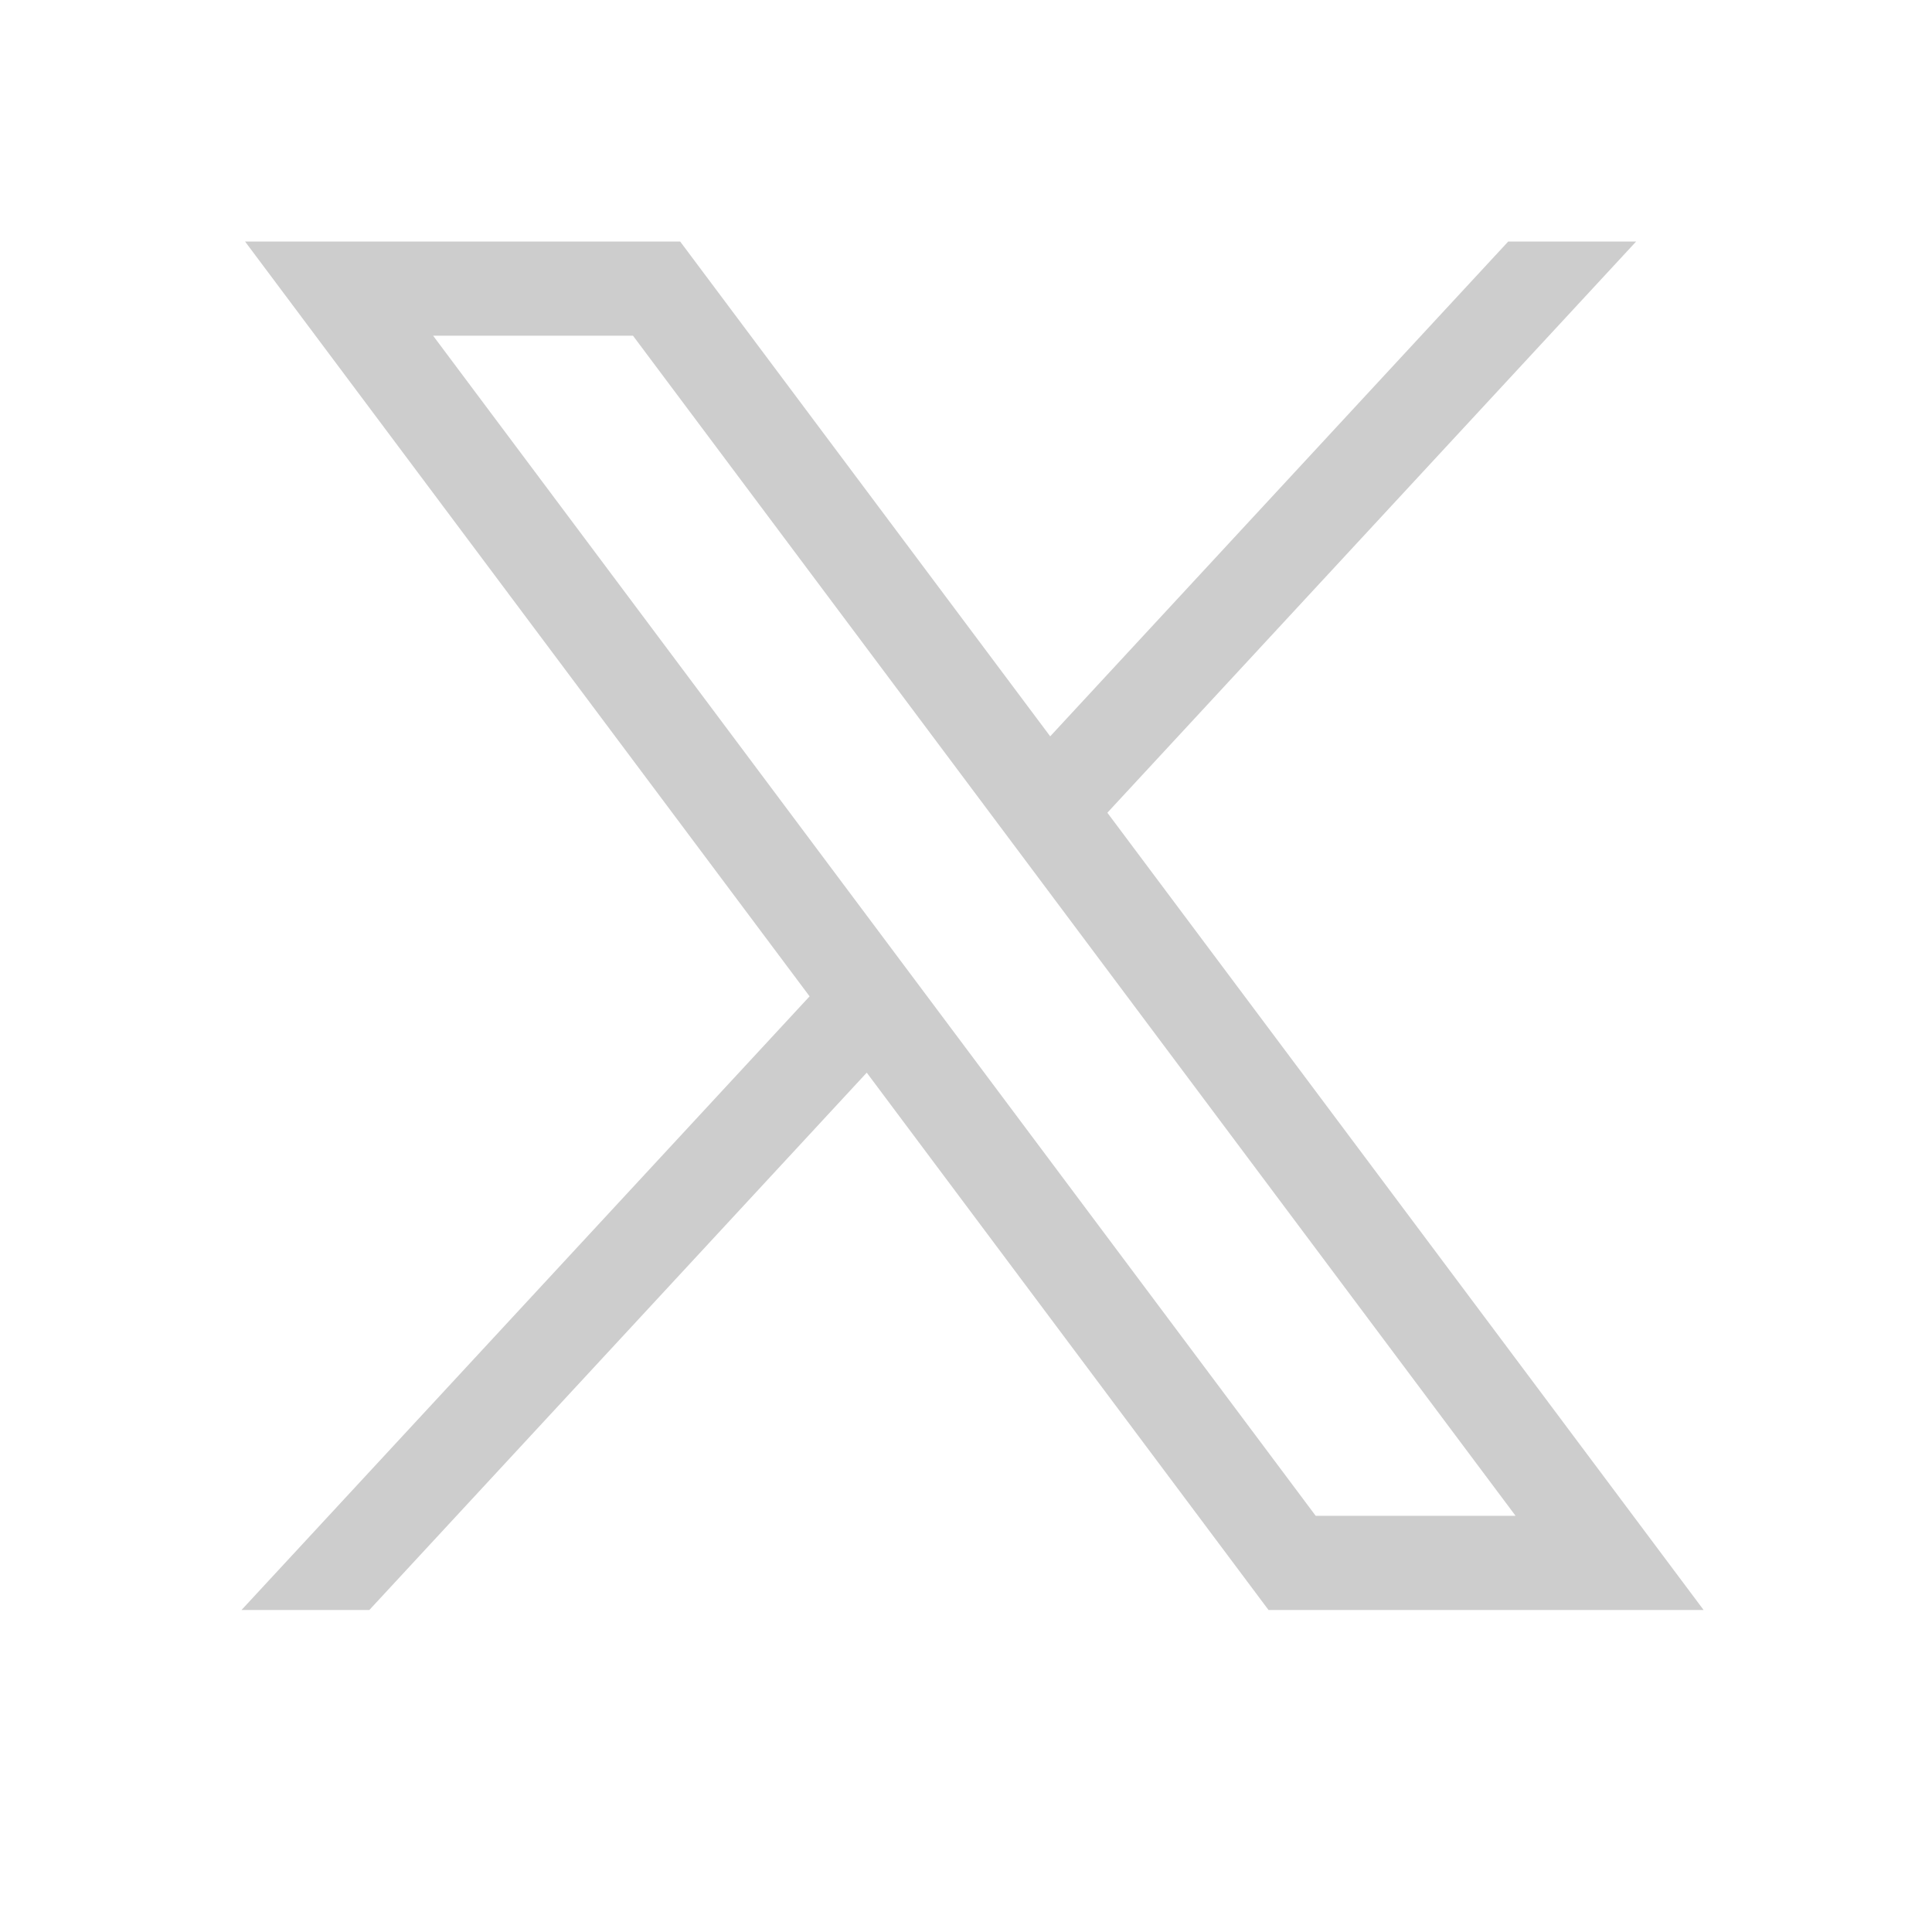 <svg viewBox="0 0 24 24" fill="none" xmlns="http://www.w3.org/2000/svg">
  <path
    d="M3.044 3L10.057 12.377L3 20H4.588L10.767 13.325L15.758 20H21.163L13.756 10.096L20.325 3H18.736L13.046 9.147L8.449 3H3.044ZM5.38 4.17H7.863L18.827 18.83H16.344L5.38 4.17Z"
    fill="#CDCDCD70" />
</svg>